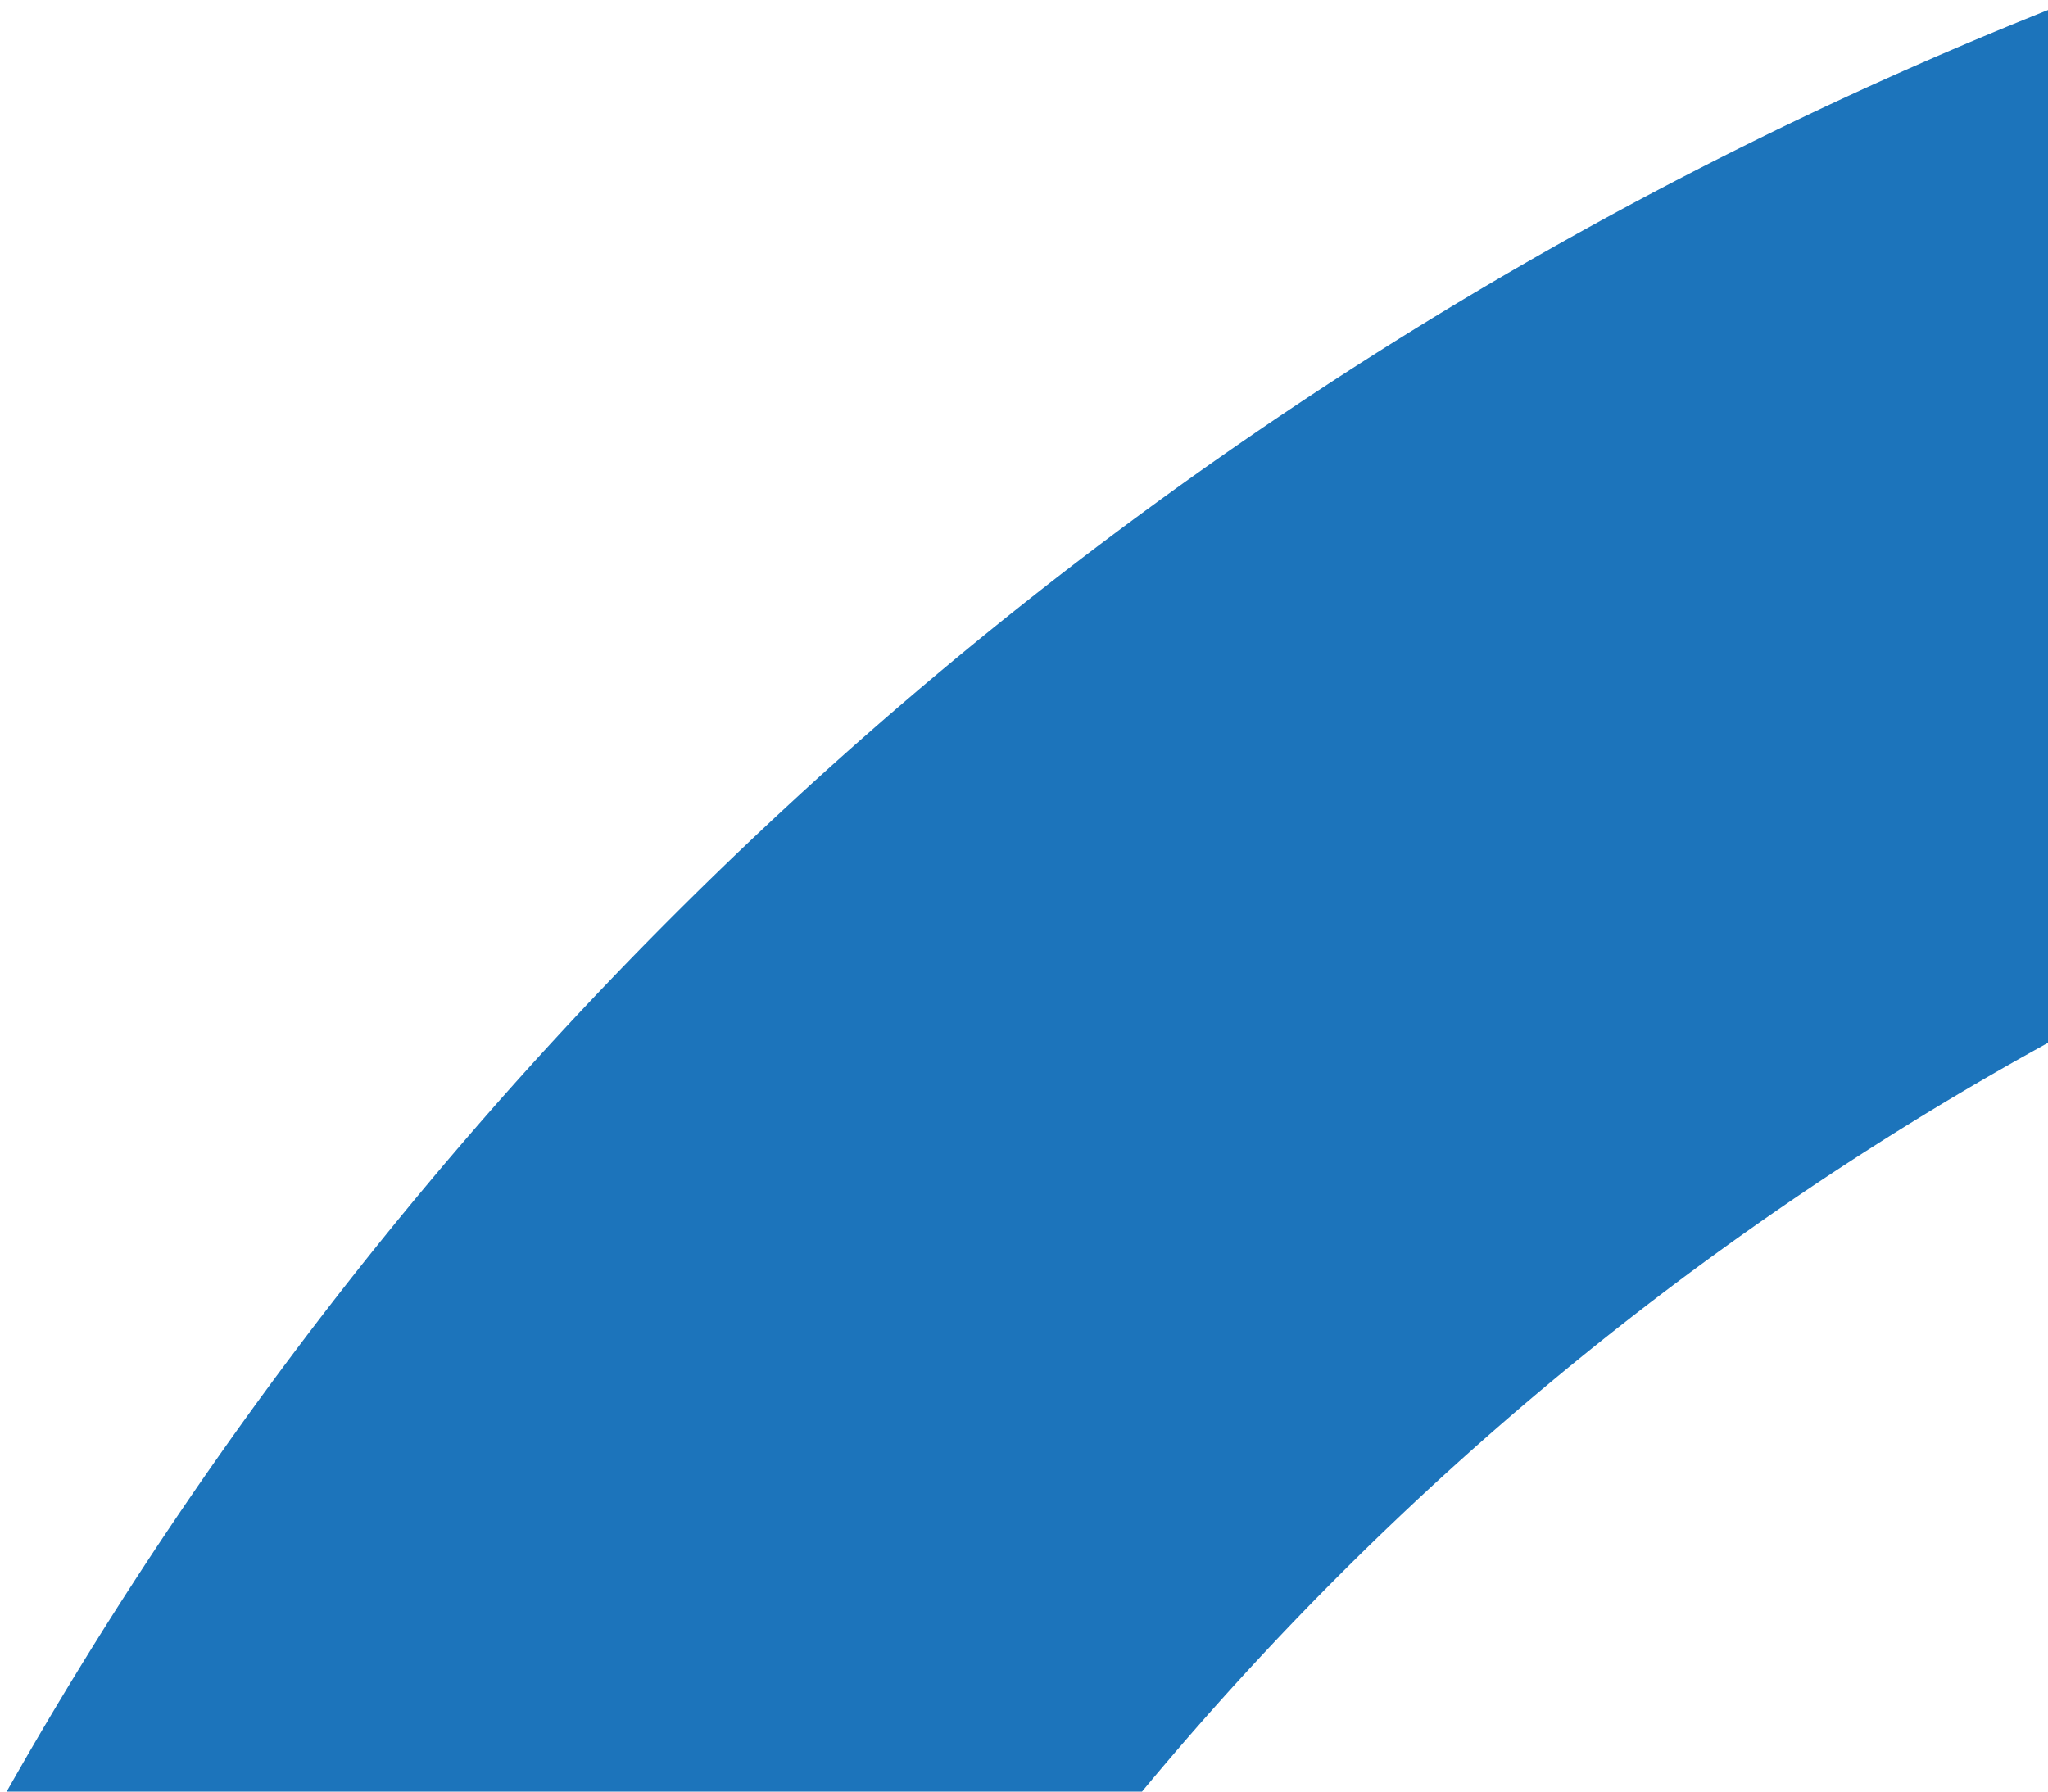<?xml version="1.0" encoding="UTF-8" standalone="no"?>
<svg
   xmlns:dc="http://purl.org/dc/elements/1.1/"
   xmlns:cc="http://creativecommons.org/ns#"
   xmlns:rdf="http://www.w3.org/1999/02/22-rdf-syntax-ns#"
   xmlns:svg="http://www.w3.org/2000/svg"
   xmlns="http://www.w3.org/2000/svg"
   xmlns:sodipodi="http://sodipodi.sourceforge.net/DTD/sodipodi-0.dtd"
   xmlns:inkscape="http://www.inkscape.org/namespaces/inkscape"
   width="96"
   height="84"
   viewBox="0 0 96 84"
   version="1.1"
   id="svg4"
   sodipodi:docname="fill-24blue.svg"
   inkscape:version="0.92.4 (5da689c313, 2019-01-14)">
  <defs
     id="defs8" />
  <sodipodi:namedview
     pagecolor="#ffffff"
     bordercolor="#666666"
     borderopacity="1"
     objecttolerance="10"
     gridtolerance="10"
     guidetolerance="10"
     inkscape:pageopacity="0"
     inkscape:pageshadow="2"
     inkscape:window-width="1366"
     inkscape:window-height="705"
     id="namedview6"
     showgrid="false"
     inkscape:zoom="2.8095238"
     inkscape:cx="48"
     inkscape:cy="42"
     inkscape:window-x="-8"
     inkscape:window-y="-8"
     inkscape:window-maximized="1"
     inkscape:current-layer="svg4" />
  <path
     d="M-2 88.214A231.996 231.996 0 0 1 26.447 134C41.302 85.808 80.64 48.134 130 35.4A144.529 144.529 0 0 0 118.833-7C66.453 6.544 22.78 41.67-2 88.214"
     id="path2"
     fill-rule="evenodd"
     fill="#FF000E"
     style="fill:#1c74bb;fill-opacity:1" />
  <path
     style="opacity:1;fill:#328541;fill-opacity:0;stroke:#2991b9;stroke-width:0;stroke-linejoin:round;stroke-miterlimit:4;stroke-dasharray:none;stroke-opacity:1"
     d="M 23.082,126.891 C 16.772,114.717 10.096,104.023 2.275,93.559 L -1.8,88.108 -0.657,86.072 C 8.755,69.293 18.285,56.676 31.685,43.257 39.028,35.903 44.746,30.901 52.286,25.238 71.221,11.016 93.588,0.046 116.258,-6.138 l 2.518,-0.687 0.449,1.117 c 5.764,14.348 8.255,23.829 10.494,39.942 0.151,1.089 0.135,1.101 -2.396,1.751 -7.238,1.86 -16.896,5.576 -25.534,9.825 -34.86,17.148 -61.792,47.628 -74.001,83.75 l -1.312,3.88 z"
     id="path4520"
     inkscape:connector-curvature="0" />
  <path
     style="opacity:1;fill:#328541;fill-opacity:0;stroke:#2991b9;stroke-width:0;stroke-linejoin:round;stroke-miterlimit:4;stroke-dasharray:none;stroke-opacity:1"
     d="M 23.082,126.891 C 16.772,114.717 10.096,104.023 2.275,93.559 L -1.8,88.108 -0.657,86.072 C 8.755,69.293 18.285,56.676 31.685,43.257 39.028,35.903 44.746,30.901 52.286,25.238 71.221,11.016 93.588,0.046 116.258,-6.138 l 2.518,-0.687 0.449,1.117 c 5.764,14.348 8.255,23.829 10.494,39.942 0.151,1.089 0.135,1.101 -2.396,1.751 -7.238,1.86 -16.896,5.576 -25.534,9.825 -34.86,17.148 -61.792,47.628 -74.001,83.75 l -1.312,3.88 z"
     id="path4522"
     inkscape:connector-curvature="0" />
</svg>
